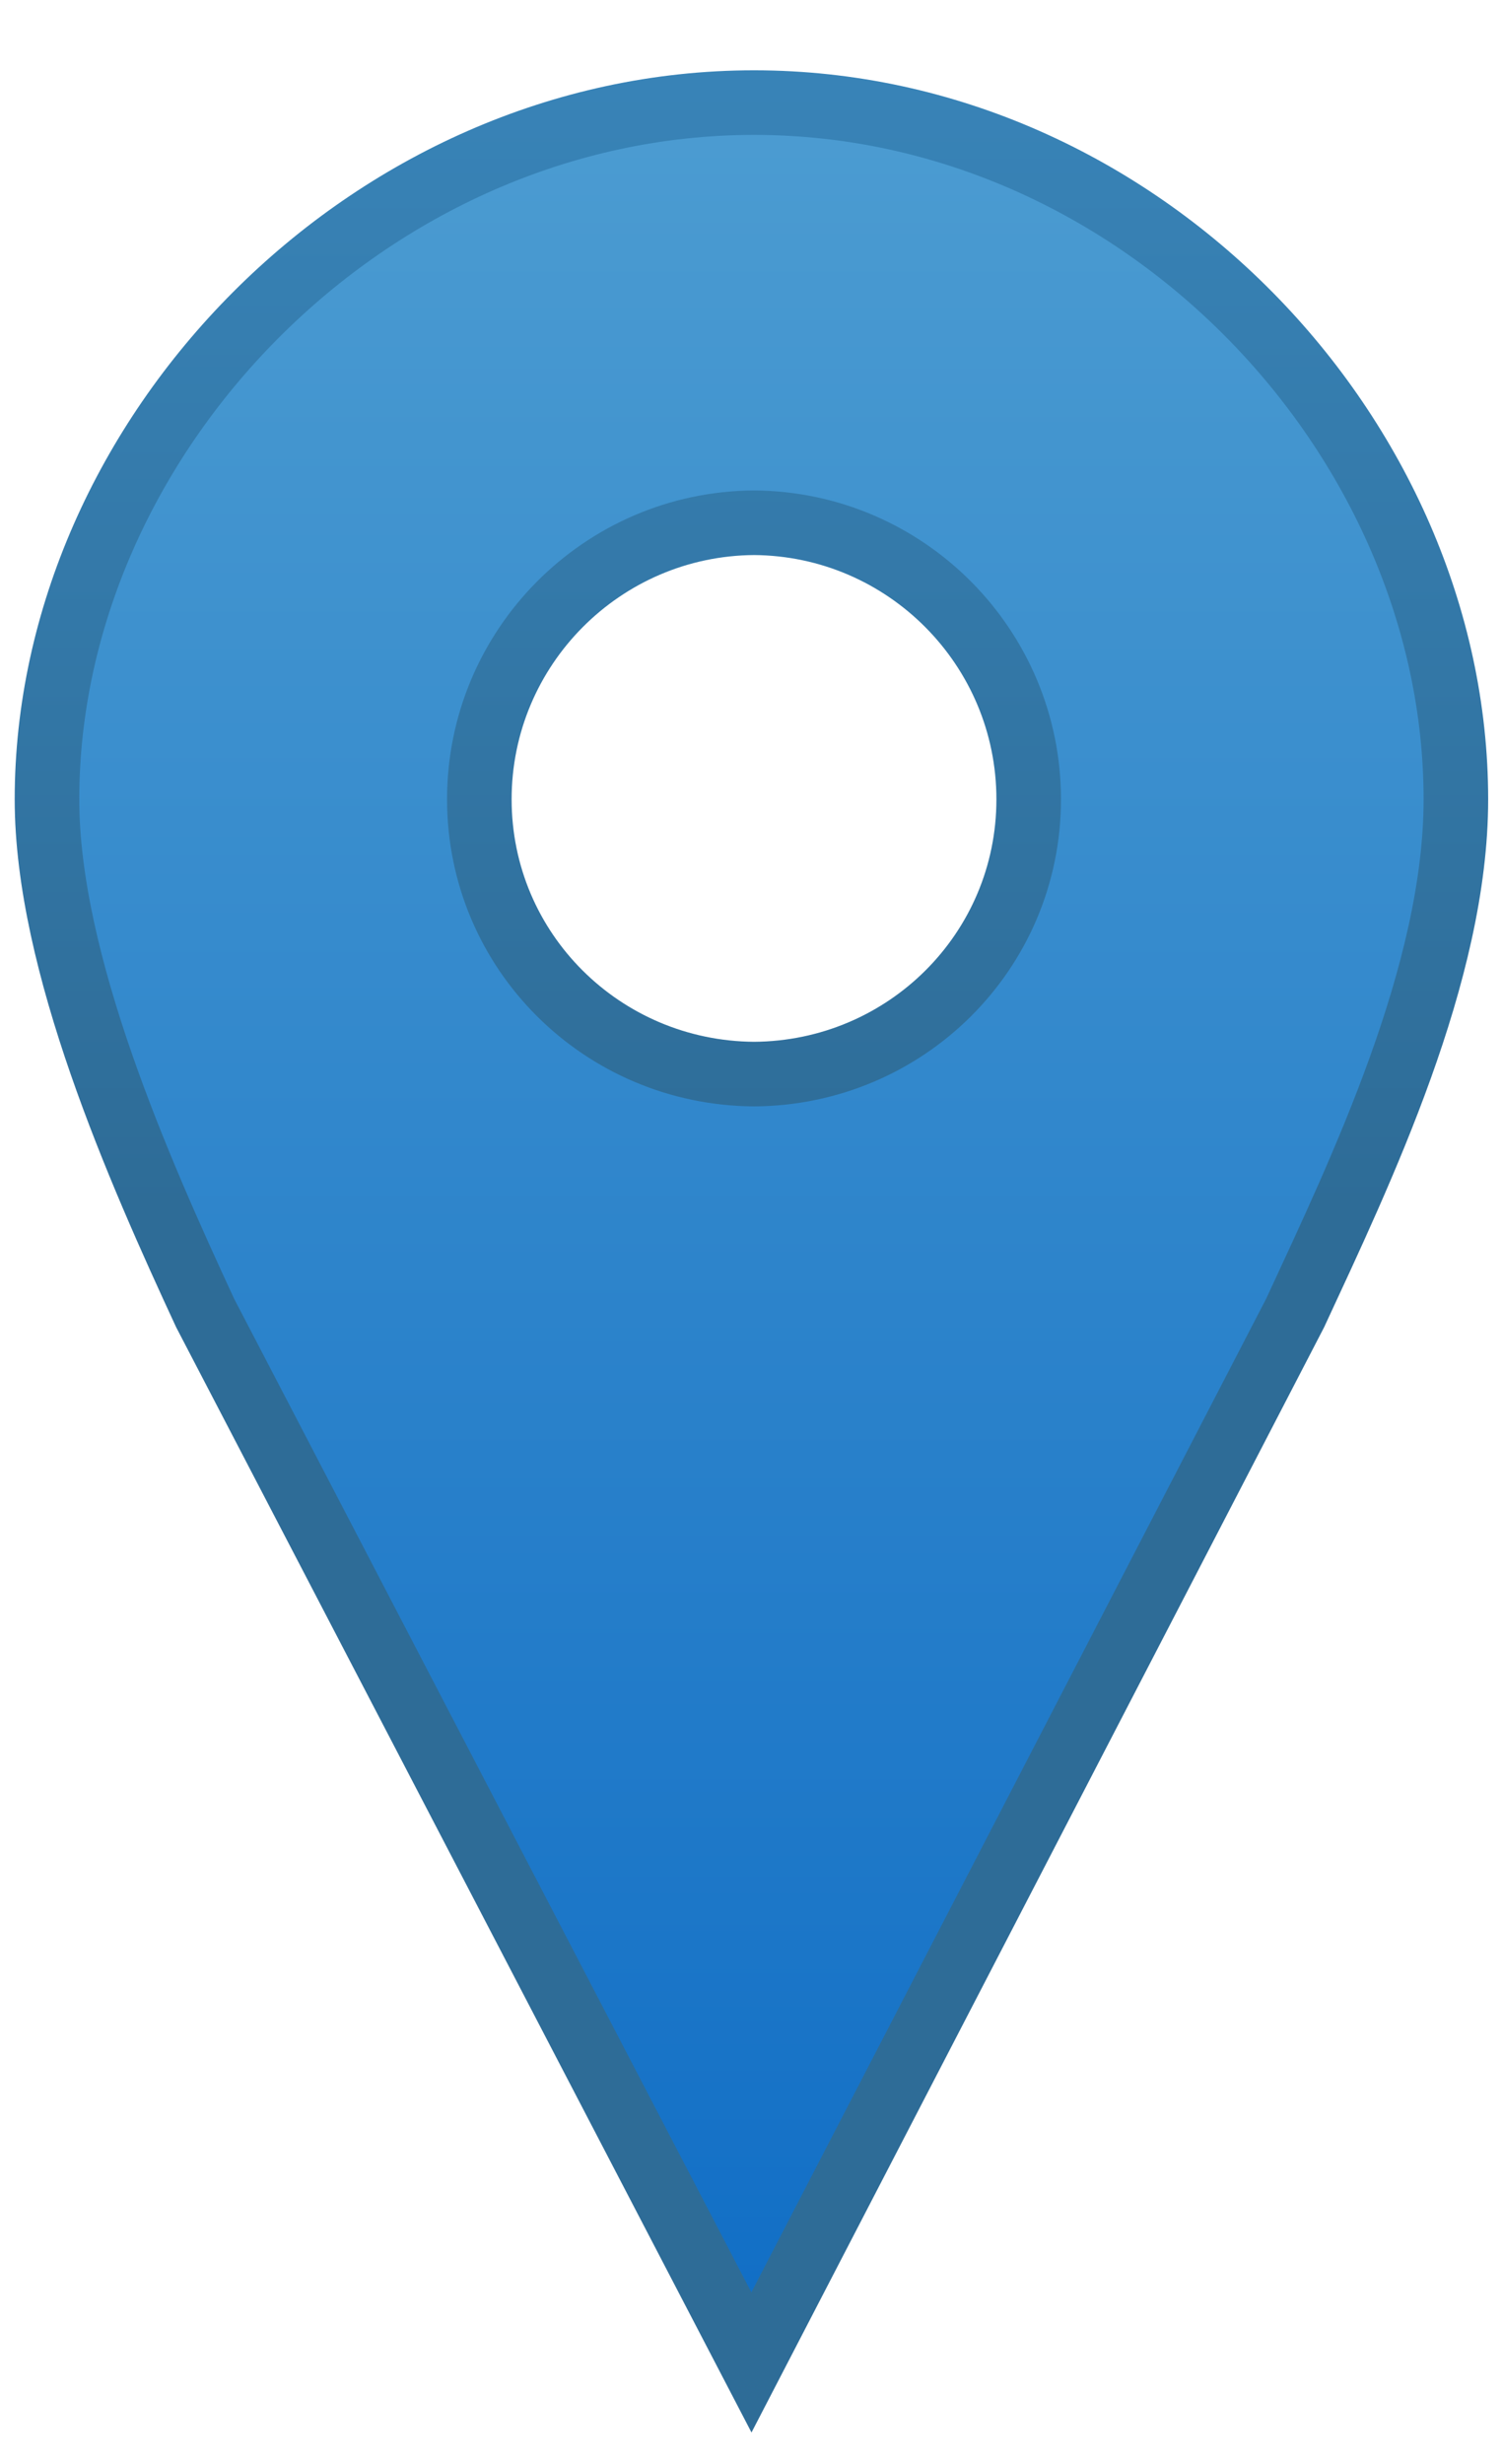 <svg viewBox="0 0 500 820" version="1.1" xmlns="http://www.w3.org/2000/svg" xml:space="preserve"
    style="fill-rule: evenodd; clip-rule: evenodd; stroke-linecap: round;"><defs><linearGradient x1="0" y1="0" x2="1" y2="0" gradientUnits="userSpaceOnUse" gradientTransform="matrix(2.30025e-15,-37.566,37.566,2.30025e-15,416.455,540.999)" id="map-marker-38-f"><stop offset="0" stop-color="rgb(18,111,198)"/><stop offset="1" stop-color="rgb(76,156,209)"/></linearGradient><linearGradient x1="0" y1="0" x2="1" y2="0" gradientUnits="userSpaceOnUse" gradientTransform="matrix(1.16666e-15,-19.053,19.053,1.16666e-15,414.482,522.486)" id="map-marker-38-s"><stop offset="0" stop-color="rgb(46,108,151)"/><stop offset="1" stop-color="rgb(56,131,183)"/></linearGradient></defs><g transform="matrix(19.542,0,0,19.542,-7889.1,-9807.44)"><path d="M416.544,503.612C409.971,503.612 404.5,509.303 404.5,515.478C404.5,518.256 406.064,521.786 407.194,524.224L416.5,542.096L425.762,524.224C426.892,521.786 428.5,518.433 428.5,515.478C428.5,509.303 423.117,503.612 416.544,503.612ZM416.544,510.767C419.128,510.784 421.223,512.889 421.223,515.477C421.223,518.065 419.128,520.14 416.544,520.156C413.96,520.139 411.865,518.066 411.865,515.477C411.865,512.889 413.96,510.784 416.544,510.767Z" stroke-width="1.1px" fill="url(#map-marker-38-f)" stroke="url(#map-marker-38-s)"/></g></svg>